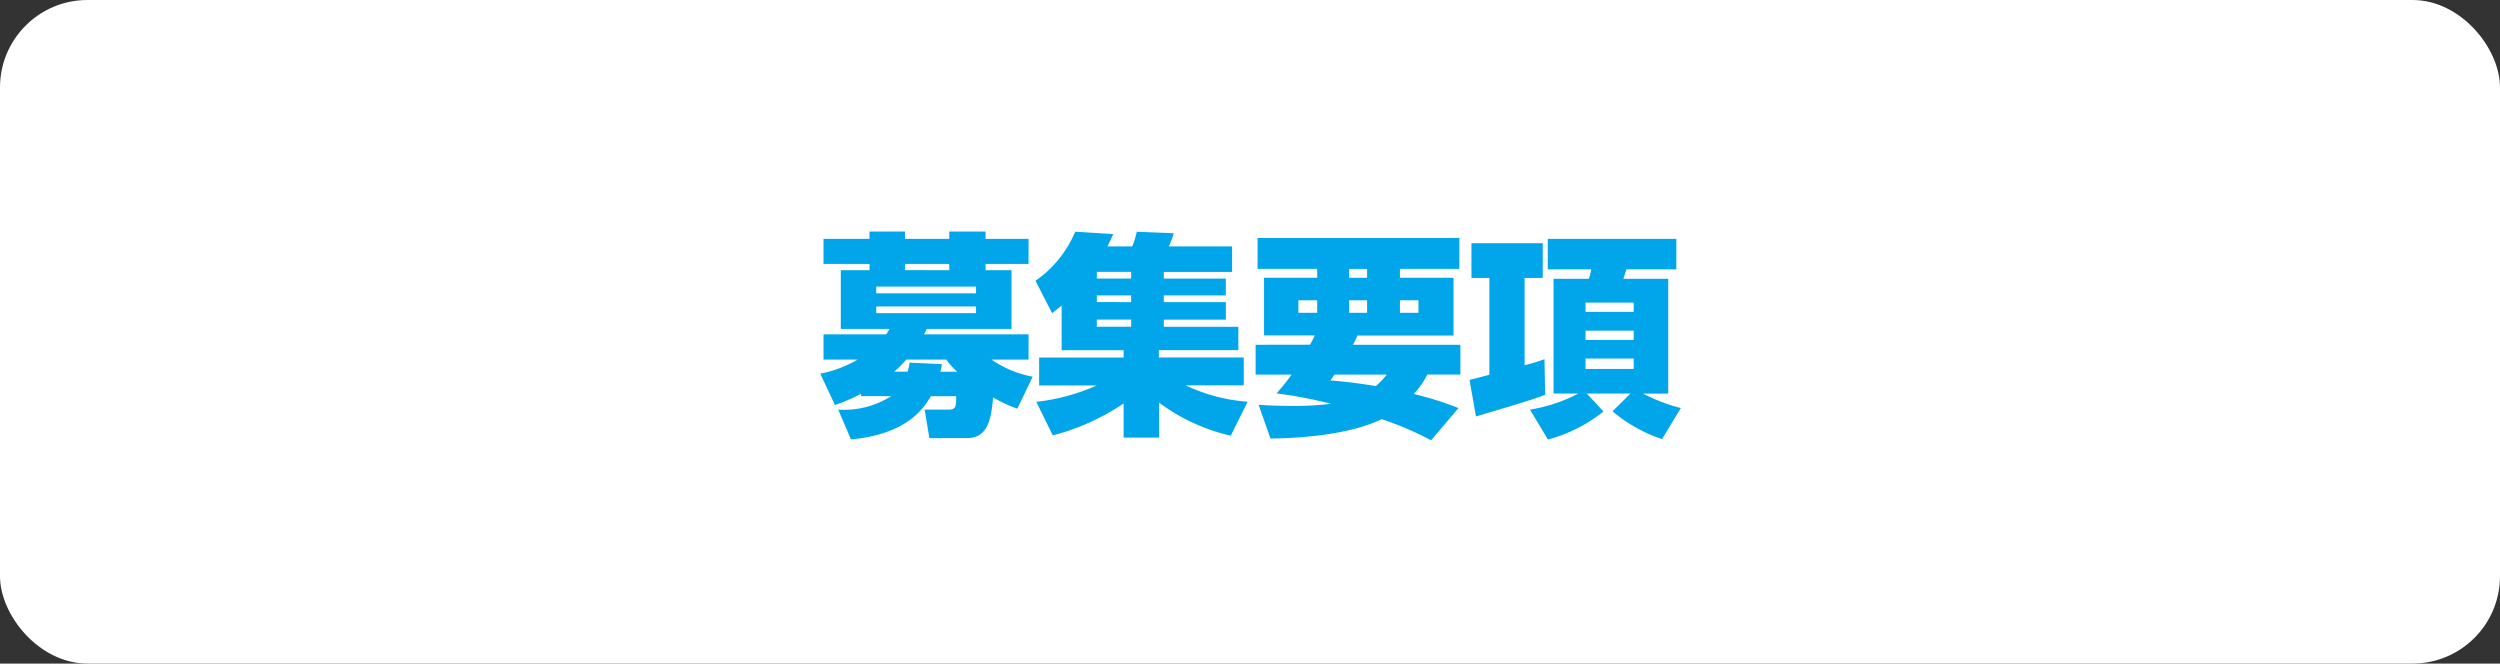 <svg xmlns="http://www.w3.org/2000/svg" width="162" height="43" viewBox="0 0 162 43">
  <rect x="0" y="0" width="162" height="43" fill="#333333" stroke="none"/>
  <g id="グループ_709" data-name="グループ 709" transform="translate(-18 -1842.958)">
    <rect id="長方形_141" data-name="長方形 141" width="162" height="43" rx="5.669" transform="translate(18 1842.958)" fill="#fff"/>
    <path id="パス_7165" data-name="パス 7165" d="M9.688,1.344c1.414,0,1.554-1.456,1.666-2.632a9.2,9.2,0,0,0,1.568.728l.994-2.072a6.866,6.866,0,0,1-2.66-1.106H13.65V-5.376H6.874c.056-.1.126-.238.182-.35h5.488V-9.534h-1.68V-9.94H13.65v-1.624H10.864v-.476H8.512v.476H5.642v-.476h-2.3v.476H.364V-9.94H3.346v.406H1.484v3.808H4.648c-.126.21-.168.266-.224.35H.364v1.638H2.576a7.839,7.839,0,0,1-2.422.91L1.106-.8A11.486,11.486,0,0,0,2.8-1.526v.154H4.746A5.665,5.665,0,0,1,1.316-.5l.826,1.932c3.514-.336,4.634-1.876,5.18-2.8H8.96c0,.616,0,.868-.462.868H6.916l.308,1.848Zm.56-9.38H3.78V-8.47h6.468Zm-4.606-1.5V-9.94h2.87v.406Zm4.606,2.786H3.78v-.434h6.468ZM7.938-2.954c.028-.112.042-.168.1-.49l-2.1-.1a3.078,3.078,0,0,1-.126.588H4.942a6.81,6.81,0,0,0,.784-.784h2.6a4.39,4.39,0,0,0,.7.784Zm12.726-9.072a5.369,5.369,0,0,1-.294.952H18.76c.168-.322.266-.546.378-.8l-2.464-.154A7.3,7.3,0,0,1,14.1-8.848l1.078,2.1c.336-.266.448-.35.616-.5v2.9H19.81v.476H14.336v1.806h3.738a13.4,13.4,0,0,1-3.92,1.064l1.064,2.17A14.641,14.641,0,0,0,19.81-.9V1.316h2.3V-.952A12.365,12.365,0,0,0,26.754,1.19l1.092-2.2a11.184,11.184,0,0,1-4.018-1.064h3.766V-3.878h-5.5v-.476h5.152V-5.866h-4.83v-.462h4.018V-7.462H22.414V-7.9h4.018V-8.988H22.414v-.434h4.424v-1.652h-4.1a5.724,5.724,0,0,0,.322-.854ZM20.3-7.9v.434H18.074V-7.9Zm0-1.526v.434H18.074v-.434Zm0,3.094v.462H18.074v-.462ZM28.364-4.7v1.932H30.7c-.476.644-.7.9-.98,1.218a28.87,28.87,0,0,1,3.528.672,18.777,18.777,0,0,1-2.478.14c-.868,0-1.4-.028-2.212-.07l.77,2.184c.938-.014,4.816-.084,7.2-1.26a20.916,20.916,0,0,1,3.206,1.372L41.51-.6a21.029,21.029,0,0,0-2.9-.91,5.5,5.5,0,0,0,.882-1.26h2.142V-4.7H34.664a3.82,3.82,0,0,0,.294-.6h6.23V-9.044H37.716v-.574h3.85v-2H28.49v2h3.864v.574H28.91v3.738H32.2c-.154.322-.21.42-.308.6Zm6.062-2.884h1.162v.812H34.426Zm0-2.03h1.162v.574H34.426Zm-3.29,2.03h1.218v.812H31.136Zm6.58,0h1.2v.812h-1.2Zm-.854,4.816a4.291,4.291,0,0,1-.714.742c-1.386-.224-2.24-.308-2.94-.364.1-.14.154-.21.266-.378ZM47.306,1.442a9.9,9.9,0,0,0,3.6-1.82L49.826-1.54h2.828L51.492-.392A9.7,9.7,0,0,0,54.7,1.414L55.916-.6a11.5,11.5,0,0,1-2.45-.938H55.1V-8.974H52.192c.07-.21.14-.434.2-.616h3.234v-1.974h-8.33V-9.59h2.814a3.053,3.053,0,0,1-.154.616H47.67V-1.54h1.61A10.294,10.294,0,0,1,46.144-.5Zm5.558-7.056v.6H49.742v-.6Zm0-1.82v.6H49.742v-.6Zm0,3.626v.672H49.742v-.672ZM42.644-.056c2.688-.8,3.486-1.036,4.48-1.4l-.042-2.31a12.033,12.033,0,0,1-1.288.392V-9.03H46.97v-2.254H42.35V-9.03h1.162v6.272c-.252.07-1.008.266-1.288.336Z" transform="translate(71 1870)" fill="#00a6e9"/>
  </g>
</svg>
